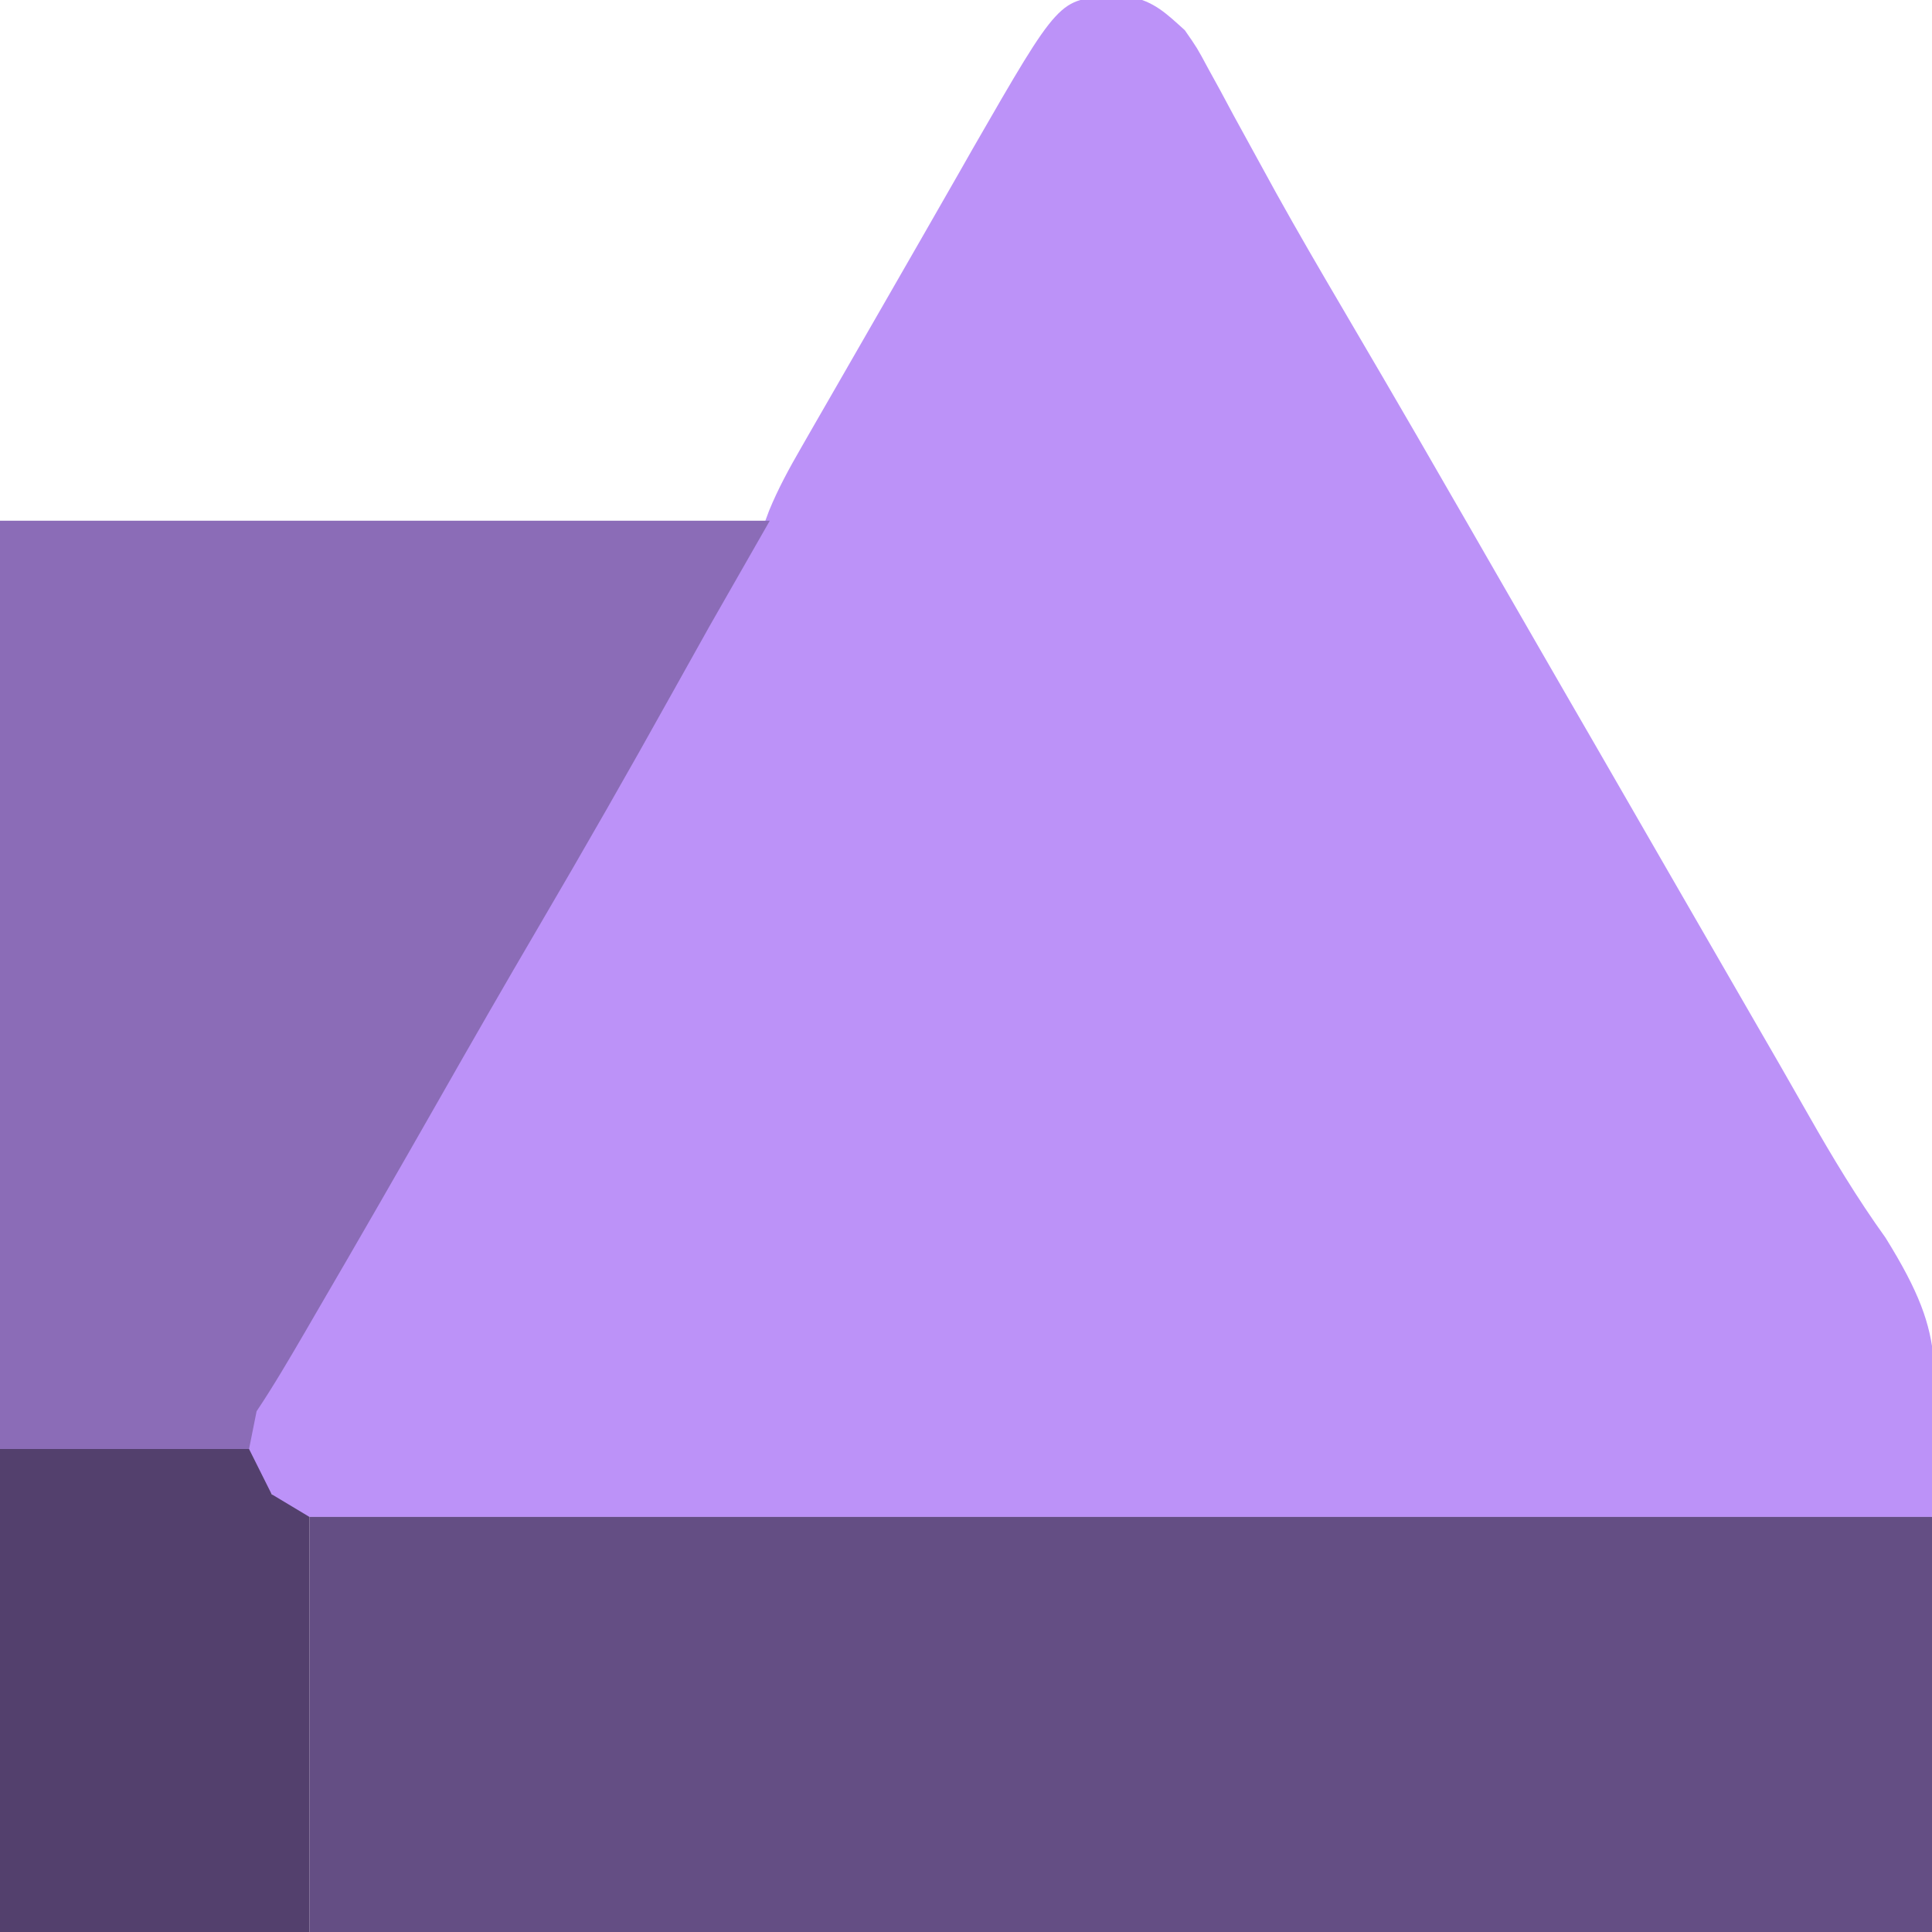 <?xml version="1.0" encoding="UTF-8"?>
<svg version="1.1" xmlns="http://www.w3.org/2000/svg" width="256" height="256">
<path d="M0 0 C0.75 -0.03 1.5 -0.06 2.27 -0.09 C5.56 0.56 7.15 2.15 9.62 4.38 C11.26 6.74 11.26 6.74 12.68 9.39 C13.23 10.38 13.77 11.37 14.33 12.39 C14.9 13.46 15.47 14.53 16.06 15.62 C17.31 17.9 18.56 20.18 19.81 22.46 C20.76 24.19 20.76 24.19 21.73 25.96 C24.6 31.13 27.57 36.22 30.56 41.31 C31.73 43.3 32.9 45.29 34.06 47.29 C34.65 48.28 35.23 49.28 35.83 50.31 C38.93 55.61 42 60.93 45.06 66.25 C45.69 67.33 46.31 68.41 46.95 69.52 C48.21 71.71 49.47 73.9 50.73 76.09 C53.86 81.52 56.99 86.95 60.12 92.38 C61.38 94.54 62.63 96.71 63.88 98.88 C64.8 100.48 64.8 100.48 65.75 102.12 C71.37 111.87 71.37 111.87 73.25 115.13 C74.5 117.29 75.74 119.45 76.99 121.61 C80.17 127.11 83.34 132.62 86.52 138.12 C87.16 139.23 87.8 140.34 88.46 141.48 C89.73 143.69 90.99 145.9 92.25 148.11 C95.43 153.71 98.7 159.14 102.46 164.37 C111.32 178.62 108.62 181.25 108.62 201.38 C37.01 201.38 -34.59 201.38 -108.38 201.38 C-114.2 195.55 -114.2 195.55 -114.82 191.43 C-114.71 185.74 -111.21 181.25 -108.31 176.56 C-107.02 174.41 -105.72 172.25 -104.43 170.1 C-103.76 168.99 -103.09 167.88 -102.39 166.73 C-99.17 161.37 -96.05 155.93 -92.94 150.5 C-91.68 148.31 -90.42 146.13 -89.16 143.95 C-88.54 142.86 -87.91 141.78 -87.27 140.66 C-83.52 134.15 -79.77 127.65 -76.01 121.15 C-72.81 115.6 -69.61 110.04 -66.41 104.49 C-65.11 102.22 -63.8 99.95 -62.5 97.69 C-61.88 96.6 -61.25 95.52 -60.61 94.4 C-56.5 87.28 -52.32 80.23 -48.01 73.23 C-46.37 70.53 -46.37 70.53 -45.47 68.05 C-44.26 65.1 -42.8 62.44 -41.21 59.68 C-40.57 58.56 -39.93 57.45 -39.27 56.3 C-38.58 55.09 -37.88 53.89 -37.19 52.69 C-36.47 51.44 -35.76 50.2 -35.04 48.95 C-33.56 46.38 -32.08 43.81 -30.6 41.23 C-28.8 38.11 -27 34.98 -25.21 31.85 C-23.56 28.96 -21.91 26.07 -20.25 23.19 C-19.35 21.61 -19.35 21.61 -18.43 19.99 C-6.99 0.12 -6.99 0.12 0 0 Z " fill="#BC92F8" transform="translate(147.375,-0.375)"/>
<path d="M0 0 C70.95 0 141.9 0 215 0 C215 18.15 215 36.3 215 55 C144.05 55 73.1 55 0 55 C0 36.85 0 18.7 0 0 Z " fill="#644E84" transform="translate(41,201)"/>
<path d="M0 0 C33.66 0 67.32 0 102 0 C99.36 4.62 96.72 9.24 94 14 C91.51 18.45 91.51 18.45 89.03 22.9 C83.27 33.26 77.39 43.54 71.39 53.77 C66.87 61.48 62.42 69.23 58 77 C52.75 86.21 47.47 95.4 42.12 104.56 C41.24 106.08 41.24 106.08 40.34 107.63 C38.29 111.14 36.26 114.62 34 118 C33.67 119.65 33.34 121.3 33 123 C22.11 123 11.22 123 0 123 C0 82.41 0 41.82 0 0 Z " fill="#8B6CB7" transform="translate(0,69)"/>
<path d="M0 0 C10.89 0 21.78 0 33 0 C33.99 1.98 34.98 3.96 36 6 C38.47 7.49 38.47 7.49 41 9 C41 27.15 41 45.3 41 64 C27.47 64 13.94 64 0 64 C0 42.88 0 21.76 0 0 Z " fill="#53406D" transform="translate(0,192)"/>
</svg>
